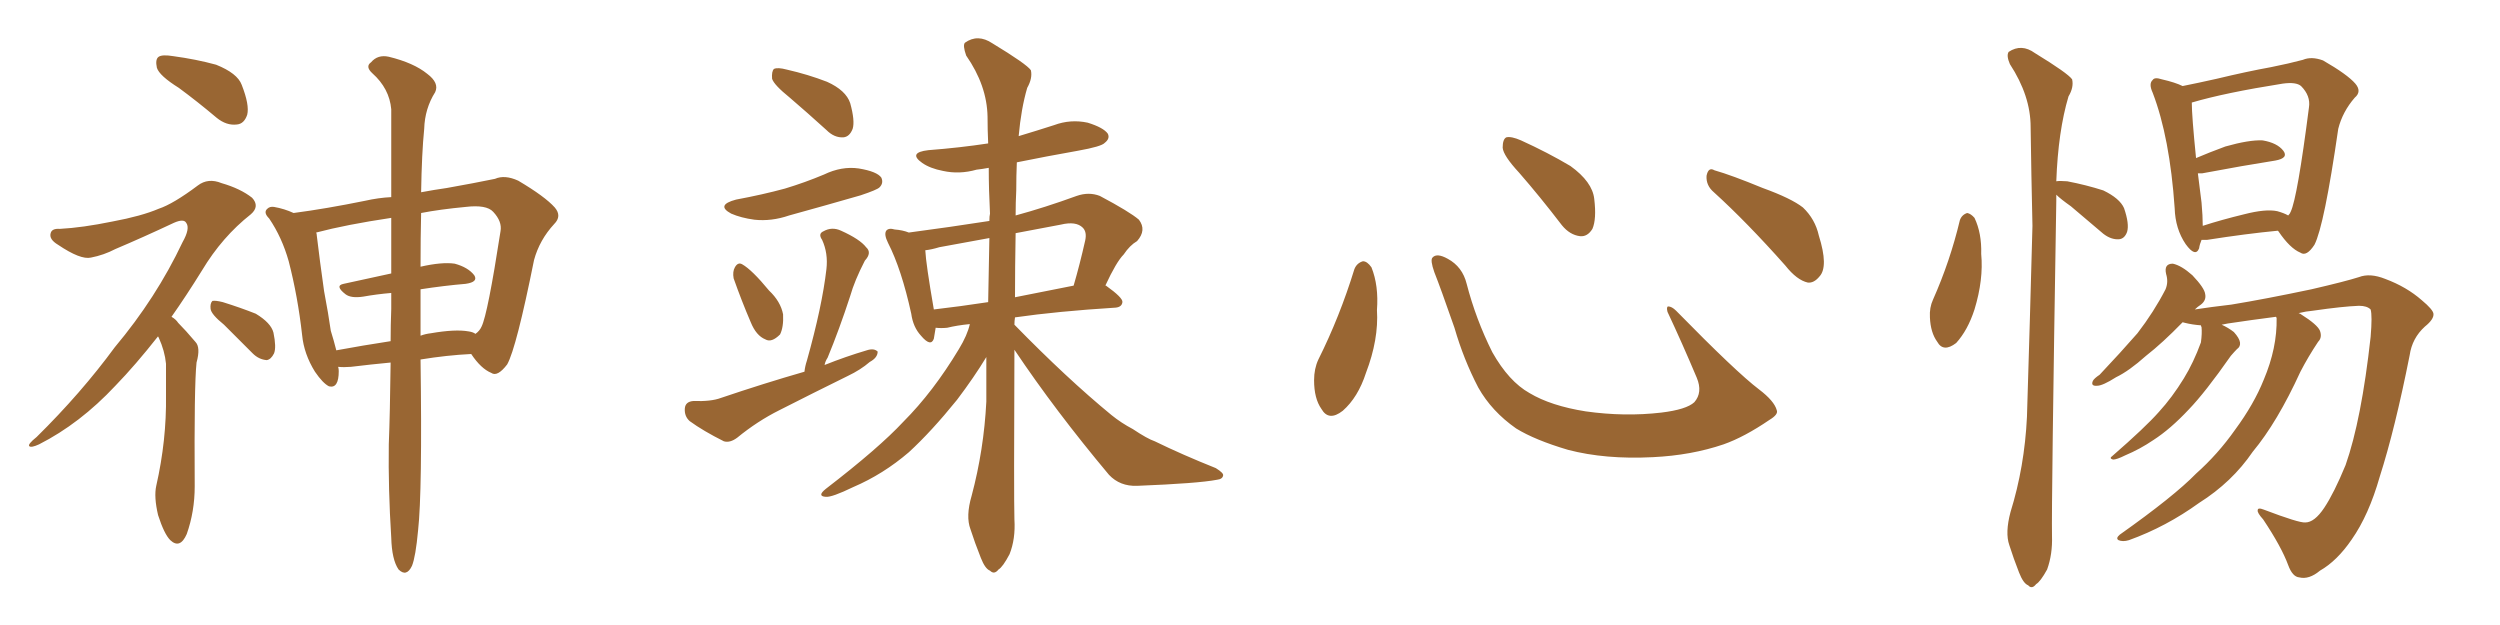 <svg xmlns="http://www.w3.org/2000/svg" xmlns:xlink="http://www.w3.org/1999/xlink" width="600" height="150"><path fill="#996633" padding="10" d="M42.92 21.09L42.92 21.09Q38.23 18.16 37.65 16.26L37.65 16.26Q37.21 14.21 38.09 13.62L38.09 13.62Q38.96 13.04 41.60 13.48L41.60 13.48Q47.02 14.21 51.86 15.53L51.86 15.53Q56.98 17.58 58.01 20.36L58.01 20.36Q59.91 25.20 59.33 27.54L59.33 27.54Q58.59 29.74 56.84 29.88L56.84 29.88Q54.35 30.18 52.00 28.27L52.00 28.27Q47.31 24.32 42.92 21.09ZM37.94 80.71L37.94 80.71Q32.52 87.60 27.69 92.58L27.69 92.58Q19.19 101.66 9.38 106.64L9.38 106.64Q7.47 107.52 7.03 107.08L7.03 107.08Q6.59 106.64 8.79 104.88L8.79 104.88Q19.48 94.34 27.54 83.35L27.54 83.35Q37.50 71.48 43.80 58.15L43.80 58.15Q45.70 54.79 44.68 53.47L44.68 53.47Q44.09 52.44 41.75 53.47L41.75 53.47Q34.28 56.98 27.69 59.77L27.69 59.77Q24.90 61.23 21.83 61.82L21.83 61.82Q19.34 62.40 13.92 58.74L13.92 58.74Q11.72 57.42 12.16 55.96L12.16 55.96Q12.45 54.79 14.36 54.93L14.36 54.93Q19.78 54.64 26.95 53.17L26.95 53.17Q33.98 51.86 38.09 50.10L38.09 50.10Q41.60 48.93 47.46 44.53L47.46 44.53Q49.95 42.63 53.17 43.95L53.17 43.95Q57.71 45.26 60.50 47.46L60.50 47.46Q62.40 49.51 60.21 51.42L60.21 51.42Q53.32 56.84 48.49 64.89L48.49 64.89Q44.68 71.04 41.16 76.03L41.16 76.03Q42.19 76.61 42.77 77.49L42.77 77.49Q44.53 79.25 46.88 82.03L46.88 82.03Q48.19 83.35 47.17 87.01L47.17 87.01Q46.58 92.43 46.73 116.75L46.73 116.75Q46.73 122.75 44.82 128.17L44.82 128.17Q43.21 131.84 40.87 129.64L40.87 129.64Q39.40 128.17 37.94 123.63L37.94 123.63Q36.91 119.24 37.50 116.60L37.50 116.60Q39.99 105.62 39.84 94.92L39.84 94.92Q39.84 91.26 39.84 87.30L39.84 87.30Q39.55 84.23 38.09 81.01L38.09 81.01Q37.94 80.86 37.94 80.71ZM53.76 77.93L53.76 77.93Q50.68 75.44 50.54 74.12L50.54 74.12Q50.39 72.80 50.98 72.22L50.98 72.22Q51.71 72.07 53.47 72.51L53.47 72.51Q57.71 73.83 61.38 75.29L61.38 75.29Q65.04 77.49 65.63 79.83L65.63 79.83Q66.36 83.35 65.77 84.81L65.77 84.81Q65.04 86.28 64.01 86.43L64.01 86.43Q62.11 86.28 60.64 84.81L60.64 84.81Q56.98 81.15 53.76 77.93ZM93.75 87.01L93.75 87.01Q89.06 87.45 84.23 88.04L84.23 88.04Q82.47 88.18 81.15 88.04L81.15 88.04Q81.30 88.48 81.30 89.06L81.30 89.06Q81.30 93.31 78.96 92.72L78.96 92.72Q77.49 91.99 75.59 89.21L75.59 89.21Q72.95 84.96 72.51 80.42L72.51 80.42Q71.48 71.19 69.29 62.70L69.29 62.70Q67.68 56.98 64.60 52.44L64.60 52.44Q63.13 50.98 64.16 50.10L64.16 50.10Q64.75 49.51 65.77 49.66L65.77 49.66Q68.26 50.10 70.46 51.12L70.46 51.12Q78.22 50.10 87.60 48.19L87.60 48.19Q90.82 47.46 93.90 47.31L93.90 47.31Q93.90 34.28 93.90 26.22L93.90 26.22Q93.46 21.24 89.36 17.58L89.36 17.58Q87.60 15.97 89.06 14.94L89.06 14.94Q90.67 13.04 93.31 13.62L93.31 13.62Q99.32 15.09 102.54 17.72L102.54 17.72Q105.47 19.92 104.44 22.12L104.44 22.12Q101.95 26.07 101.81 30.91L101.81 30.91Q101.22 36.77 101.07 46.14L101.07 46.14Q104.15 45.56 107.23 45.12L107.23 45.12Q113.82 43.95 118.80 42.92L118.80 42.92Q121.14 41.89 124.37 43.36L124.37 43.36Q130.81 47.17 133.15 49.80L133.15 49.80Q134.91 51.86 133.01 53.76L133.01 53.76Q129.49 57.57 128.17 62.40L128.17 62.40L128.17 62.40Q123.93 83.50 121.73 87.45L121.73 87.45Q119.38 90.53 117.92 89.50L117.92 89.50Q115.43 88.48 113.09 84.96L113.09 84.96Q107.23 85.25 100.93 86.28L100.93 86.28Q101.37 118.07 100.34 127.29L100.34 127.29Q99.76 133.59 98.88 135.79L98.88 135.79Q97.56 138.57 95.65 136.67L95.65 136.67Q94.04 134.33 93.90 129.05L93.90 129.05Q93.16 117.33 93.31 106.64L93.31 106.64Q93.60 99.32 93.75 87.01ZM100.93 69.43L100.93 69.43Q100.93 74.71 100.93 80.57L100.93 80.57Q102.10 80.13 103.42 79.98L103.42 79.98Q109.28 78.96 112.50 79.54L112.50 79.54Q113.53 79.69 114.11 80.13L114.11 80.13Q115.14 79.39 115.58 78.37L115.58 78.37Q117.04 75.44 120.12 55.52L120.12 55.52Q120.56 53.17 118.36 50.83L118.36 50.83Q116.75 49.07 111.77 49.66L111.77 49.66Q105.62 50.24 101.07 51.12L101.07 51.12Q100.93 56.98 100.93 64.01L100.93 64.01Q106.05 62.84 109.13 63.28L109.13 63.28Q112.35 64.16 113.82 66.06L113.82 66.06Q114.84 67.68 111.77 68.12L111.77 68.12Q106.64 68.55 100.93 69.43ZM93.90 65.63L93.90 65.63L93.90 65.63Q93.90 58.45 93.90 52.29L93.90 52.29Q83.06 53.91 75.88 55.81L75.88 55.81Q76.03 56.10 76.03 56.54L76.03 56.54Q76.76 62.70 77.78 69.87L77.78 69.87Q78.81 75.29 79.39 79.39L79.39 79.39Q80.13 81.74 80.71 84.08L80.71 84.08Q87.01 82.91 93.75 81.88L93.75 81.88Q93.75 78.08 93.90 74.12L93.90 74.12Q93.90 72.07 93.90 70.31L93.90 70.31Q90.38 70.61 87.16 71.19L87.16 71.19Q84.23 71.63 82.91 70.61L82.91 70.61Q80.27 68.55 82.47 68.12L82.47 68.12Q88.04 66.94 93.90 65.63ZM189.55 23.44L189.55 23.44Q185.74 20.36 185.30 18.90L185.30 18.90Q185.16 17.14 185.74 16.55L185.74 16.55Q186.62 16.11 188.82 16.70L188.82 16.70Q193.95 17.87 198.49 19.63L198.49 19.63Q203.03 21.68 204.05 24.76L204.05 24.76Q205.22 29.00 204.64 30.91L204.64 30.91Q203.91 32.81 202.44 32.96L202.44 32.96Q200.24 33.11 198.34 31.20L198.34 31.20Q193.65 26.95 189.55 23.44ZM176.66 47.90L176.66 47.90Q182.96 46.73 188.38 45.26L188.38 45.26Q193.21 43.80 197.75 41.89L197.75 41.89Q202.00 39.84 206.10 40.43L206.10 40.43Q210.50 41.16 211.52 42.63L211.52 42.63Q212.11 43.95 211.08 44.97L211.08 44.97Q210.50 45.56 206.54 46.88L206.54 46.88Q197.90 49.37 189.40 51.71L189.40 51.71Q185.16 53.17 181.05 52.73L181.05 52.73Q177.83 52.29 175.49 51.27L175.49 51.27Q171.68 49.22 176.66 47.90ZM176.07 66.80L176.07 66.80Q175.78 65.19 176.37 64.16L176.37 64.16Q177.10 62.84 178.13 63.43L178.13 63.43Q180.47 64.75 184.57 69.73L184.57 69.73Q187.35 72.36 187.94 75.44L187.94 75.44Q188.09 78.52 187.21 80.27L187.21 80.27Q185.16 82.32 183.69 81.45L183.69 81.45Q181.49 80.57 180.18 77.34L180.18 77.34Q177.98 72.22 176.07 66.80ZM193.07 89.21L193.07 89.21Q193.21 87.89 193.65 86.57L193.65 86.57Q197.31 73.54 198.34 64.60L198.34 64.60Q198.78 60.79 197.31 57.57L197.31 57.57Q196.29 56.10 197.61 55.52L197.61 55.52Q199.66 54.35 201.86 55.37L201.86 55.37Q206.40 57.42 207.86 59.33L207.86 59.33Q209.33 60.64 207.57 62.55L207.57 62.55Q205.08 67.38 204.05 71.04L204.05 71.04Q201.42 79.10 198.63 85.84L198.63 85.84Q198.05 86.72 197.90 87.60L197.90 87.60Q203.03 85.55 208.01 84.08L208.01 84.08Q209.77 83.50 210.64 84.38L210.64 84.38Q210.64 85.84 208.74 86.87L208.74 86.87Q206.54 88.77 203.47 90.23L203.47 90.23Q195.12 94.34 187.06 98.44L187.06 98.44Q181.79 101.07 176.95 105.03L176.95 105.03Q175.20 106.35 173.73 105.91L173.73 105.91Q168.75 103.42 165.53 101.07L165.53 101.07Q164.21 99.90 164.36 98.00L164.36 98.00Q164.50 96.39 166.41 96.24L166.41 96.24Q170.65 96.39 173.00 95.51L173.00 95.51Q183.40 91.99 193.07 89.21ZM243.46 83.94L243.46 83.94Q243.31 119.24 243.46 124.66L243.46 124.66Q243.75 129.35 242.29 133.01L242.29 133.01Q240.67 136.08 239.65 136.67L239.65 136.67Q238.62 137.99 237.60 136.96L237.60 136.96Q236.43 136.52 235.40 133.89L235.40 133.89Q233.94 130.22 232.91 127.00L232.91 127.00Q231.74 123.93 233.20 118.95L233.20 118.95Q236.13 107.96 236.72 96.39L236.72 96.39Q236.72 90.67 236.72 85.69L236.72 85.69Q233.79 90.53 229.69 95.95L229.69 95.95Q223.54 103.56 218.12 108.54L218.12 108.54Q211.96 113.82 204.79 116.89L204.79 116.89Q199.66 119.38 198.19 119.24L198.19 119.24Q196.00 119.09 198.19 117.33L198.19 117.33Q210.94 107.52 216.80 101.22L216.80 101.22Q223.97 94.04 230.13 83.79L230.13 83.79Q232.18 80.42 232.76 77.78L232.76 77.78Q229.69 78.08 227.34 78.66L227.34 78.66Q225.88 78.81 224.56 78.66L224.56 78.66Q224.27 80.27 224.12 81.30L224.12 81.30Q223.39 83.35 221.04 80.57L221.04 80.57Q219.14 78.52 218.70 75.29L218.70 75.29Q216.36 64.60 213.13 58.30L213.13 58.30Q212.11 56.25 212.70 55.37L212.70 55.37Q213.28 54.64 214.75 55.08L214.75 55.08Q216.65 55.22 218.12 55.81L218.12 55.81Q228.08 54.49 237.45 53.03L237.45 53.03Q237.45 51.86 237.60 51.27L237.60 51.27Q237.30 45.56 237.30 40.28L237.30 40.28Q235.69 40.58 234.38 40.72L234.38 40.72Q230.27 41.89 226.32 41.02L226.32 41.02Q223.24 40.43 221.34 39.11L221.34 39.11Q217.82 36.62 222.80 36.04L222.80 36.04Q230.42 35.45 237.16 34.42L237.16 34.42Q237.01 31.05 237.01 27.98L237.01 27.98Q236.87 20.51 231.88 13.33L231.88 13.33Q231.01 10.84 231.59 10.25L231.59 10.25Q234.67 8.06 238.18 10.40L238.18 10.40Q246.39 15.38 247.41 16.85L247.41 16.85Q247.85 18.75 246.53 21.09L246.53 21.09Q245.07 26.07 244.48 32.67L244.48 32.67Q248.88 31.35 252.98 30.03L252.98 30.03Q256.93 28.56 261.04 29.44L261.04 29.44Q264.84 30.62 265.87 32.08L265.87 32.08Q266.46 33.25 265.14 34.28L265.14 34.28Q264.40 35.16 258.69 36.18L258.69 36.18Q251.22 37.50 244.04 38.96L244.04 38.96Q243.90 42.19 243.90 45.70L243.90 45.70Q243.75 48.63 243.75 51.71L243.75 51.71Q250.78 49.80 258.40 47.02L258.40 47.02Q261.33 46.00 263.96 47.02L263.96 47.02Q271.14 50.83 273.34 52.73L273.34 52.73Q275.24 55.22 272.90 57.86L272.90 57.86Q271.14 58.89 269.68 61.08L269.68 61.08Q267.92 62.84 265.28 68.55L265.28 68.55Q265.43 68.55 265.43 68.55L265.43 68.55Q269.53 71.48 269.38 72.51L269.38 72.51Q269.24 73.68 267.77 73.83L267.77 73.83Q253.71 74.71 243.60 76.17L243.60 76.17Q243.46 77.05 243.46 77.93L243.46 77.93Q256.05 90.82 266.75 99.61L266.75 99.61Q269.09 101.51 271.88 102.98L271.88 102.98Q275.39 105.32 277.15 105.91L277.15 105.91Q283.74 109.13 291.80 112.35L291.80 112.35Q293.70 113.53 293.55 114.11L293.55 114.11Q293.41 114.99 292.09 115.14L292.09 115.14Q287.55 116.02 272.90 116.60L272.90 116.60Q268.80 116.75 266.16 113.96L266.16 113.96Q253.27 98.58 243.46 83.94ZM237.16 72.51L237.16 72.51Q237.30 64.60 237.45 57.13L237.45 57.13Q231.15 58.30 225.44 59.33L225.44 59.33Q223.54 59.91 222.07 60.06L222.07 60.06Q222.22 63.28 224.12 74.27L224.12 74.27Q230.42 73.54 237.16 72.51ZM243.75 55.96L243.75 55.96L243.75 55.96Q243.60 64.16 243.60 71.34L243.60 71.34Q250.20 70.02 257.67 68.55L257.67 68.55Q259.13 63.57 260.45 57.71L260.45 57.71Q260.89 55.66 259.86 54.64L259.86 54.64Q258.25 53.03 254.59 53.91L254.59 53.91Q249.02 54.93 243.75 55.96ZM325.05 64.60L325.05 64.60Q325.63 63.13 327.10 62.70L327.10 62.70Q328.13 62.70 329.15 64.16L329.15 64.16Q330.91 68.55 330.47 74.41L330.47 74.41Q330.91 81.45 327.83 89.50L327.83 89.50Q325.93 95.36 322.27 98.58L322.27 98.58Q318.90 101.22 317.14 98.14L317.14 98.14Q315.38 95.65 315.38 91.26L315.38 91.26Q315.38 88.48 316.41 86.28L316.41 86.28Q321.53 76.03 325.05 64.60ZM426.42 98.44L426.42 98.44Q426.86 99.46 424.66 100.78L424.66 100.78Q418.65 104.88 413.67 106.64L413.67 106.64Q405.91 109.28 396.68 109.72L396.68 109.72Q385.25 110.30 376.32 107.96L376.32 107.96Q368.41 105.62 363.87 102.83L363.87 102.83Q358.01 98.73 354.79 93.02L354.79 93.02Q351.27 86.28 349.07 78.66L349.07 78.66Q345.70 68.99 344.24 65.33L344.24 65.33Q343.21 62.40 343.80 61.82L343.80 61.82Q344.82 60.64 347.46 62.11L347.46 62.11Q350.98 64.01 352.00 68.12L352.00 68.12Q354.20 76.61 358.15 84.52L358.15 84.52Q362.11 91.55 367.09 94.34L367.09 94.34Q372.22 97.41 380.57 98.73L380.57 98.73Q389.94 100.05 398.73 99.02L398.73 99.02Q404.74 98.29 406.64 96.53L406.64 96.53Q408.69 94.19 407.23 90.67L407.23 90.67Q403.71 82.32 400.20 74.85L400.20 74.85Q399.90 73.68 400.34 73.54L400.34 73.54Q401.22 73.54 402.25 74.56L402.25 74.56Q416.75 89.36 422.17 93.46L422.17 93.46Q425.83 96.24 426.42 98.44ZM364.60 41.46L364.60 41.46Q360.79 37.35 360.64 35.45L360.64 35.45Q360.64 33.40 361.52 32.96L361.52 32.96Q362.70 32.67 365.04 33.69L365.04 33.69Q371.48 36.62 376.90 39.84L376.90 39.84Q382.18 43.65 382.62 47.75L382.62 47.75Q383.20 52.59 382.18 54.93L382.18 54.93Q381.01 56.84 379.25 56.69L379.25 56.69Q376.76 56.40 374.85 54.05L374.85 54.05Q369.58 47.17 364.60 41.46ZM411.33 46.14L411.33 46.14L411.33 46.14Q409.42 44.53 409.57 42.19L409.57 42.19Q410.01 39.99 411.47 40.87L411.47 40.87Q415.58 42.04 423.05 45.12L423.05 45.12Q429.93 47.61 432.71 49.80L432.71 49.80Q435.64 52.59 436.52 56.54L436.52 56.54Q438.87 64.01 436.67 66.36L436.67 66.36Q435.35 67.97 433.89 67.82L433.89 67.82Q431.25 67.24 428.47 63.72L428.47 63.72Q419.24 53.32 411.33 46.14ZM470.36 52.88L470.36 52.88Q470.80 51.56 472.12 51.12L472.12 51.12Q473.00 51.27 473.88 52.29L473.88 52.29Q475.63 55.96 475.49 60.94L475.49 60.94Q476.07 67.09 473.88 74.27L473.88 74.27Q472.27 79.25 469.48 82.32L469.48 82.32Q466.41 84.67 464.94 82.03L464.94 82.03Q463.33 79.83 463.18 76.17L463.18 76.17Q463.04 73.83 463.92 71.92L463.92 71.92Q468.02 62.70 470.36 52.88ZM493.51 46.73L493.51 46.73Q493.51 47.31 493.51 48.19L493.51 48.19Q492.33 120.70 492.48 128.61L492.48 128.61Q492.63 133.01 491.31 136.67L491.31 136.67Q489.70 139.60 488.67 140.19L488.67 140.19Q487.65 141.50 486.77 140.48L486.77 140.48Q485.60 140.04 484.57 137.40L484.57 137.40Q483.25 134.03 482.23 130.81L482.23 130.81Q481.20 127.88 482.52 122.90L482.52 122.90Q485.89 112.06 486.47 100.05L486.47 100.05Q487.21 76.17 487.79 54.20L487.79 54.20Q487.50 41.60 487.35 30.47L487.35 30.47Q487.35 23.00 482.37 15.38L482.37 15.38Q481.49 13.33 482.08 12.45L482.08 12.45Q485.16 10.40 488.38 12.74L488.38 12.74Q496.29 17.58 497.31 19.04L497.31 19.04Q497.75 20.95 496.44 23.14L496.44 23.14Q493.95 31.49 493.51 43.51L493.51 43.51Q494.24 43.36 496.14 43.51L496.14 43.51Q500.68 44.38 504.79 45.70L504.79 45.70Q508.74 47.61 509.77 49.95L509.77 49.95Q511.08 53.76 510.50 55.66L510.50 55.66Q509.91 57.28 508.59 57.42L508.59 57.42Q506.69 57.57 504.79 56.10L504.79 56.10Q500.68 52.59 497.02 49.51L497.02 49.51Q494.53 47.75 493.51 46.73ZM528.37 57.57L528.37 57.57Q527.93 58.59 527.78 59.62L527.78 59.62Q526.90 61.82 524.56 58.59L524.56 58.59Q522.07 54.93 521.92 49.95L521.92 49.95Q520.75 32.96 516.65 22.27L516.65 22.27Q515.63 20.07 516.65 19.19L516.65 19.19Q517.09 18.46 518.85 19.04L518.85 19.04Q522.07 19.78 523.83 20.65L523.83 20.65Q527.49 19.92 532.03 18.90L532.03 18.90Q539.36 17.14 545.07 16.11L545.07 16.11Q549.46 15.23 552.69 14.36L552.69 14.36Q554.74 13.48 557.52 14.50L557.52 14.50Q563.38 17.87 565.28 20.07L565.28 20.07Q566.89 21.97 565.14 23.44L565.14 23.44Q562.21 26.81 561.18 30.91L561.18 30.91L561.18 30.91Q557.81 54.20 555.47 58.74L555.47 58.74Q553.56 61.67 552.10 60.64L552.10 60.64Q549.61 59.62 546.83 55.52L546.83 55.52Q546.68 55.37 546.68 55.37L546.68 55.37Q539.06 56.10 529.69 57.57L529.69 57.57Q528.96 57.57 528.37 57.57ZM546.53 50.68L546.53 50.68Q548.14 51.12 549.17 51.71L549.17 51.71Q549.61 51.27 549.76 50.83L549.76 50.83Q551.37 47.46 554.15 25.78L554.15 25.78Q554.59 23.00 552.25 20.65L552.25 20.65Q551.07 19.63 547.85 20.07L547.85 20.07Q533.94 22.27 526.03 24.61L526.03 24.61Q526.03 27.83 527.05 37.94L527.05 37.94Q530.13 36.62 534.08 35.16L534.08 35.16Q539.79 33.54 543.02 33.69L543.02 33.69Q546.53 34.28 548.00 36.18L548.00 36.18Q549.32 37.94 546.09 38.53L546.09 38.53Q538.62 39.70 528.52 41.60L528.52 41.60Q527.93 41.60 527.49 41.60L527.49 41.60Q527.93 44.97 528.37 48.63L528.37 48.63Q528.66 51.86 528.66 54.20L528.66 54.20Q533.20 52.73 538.62 51.42L538.62 51.42Q543.75 50.10 546.53 50.68ZM546.24 76.03L546.24 76.03L546.24 76.03Q540.53 76.76 534.67 77.64L534.67 77.64Q533.79 77.78 533.20 77.93L533.20 77.93Q534.81 78.66 536.13 79.69L536.13 79.69Q537.45 81.15 537.60 82.18L537.60 82.18Q537.74 83.20 536.87 83.79L536.87 83.79Q536.28 84.38 535.40 85.40L535.40 85.40Q529.25 94.19 525.29 98.29L525.29 98.29Q520.90 102.98 516.80 105.62L516.80 105.62Q513.57 107.81 510.06 109.28L510.06 109.28Q508.01 110.30 507.13 110.30L507.13 110.30Q506.10 110.01 506.98 109.42L506.98 109.42Q514.89 102.54 518.12 98.88L518.12 98.88Q521.34 95.36 524.12 90.82L524.12 90.82Q526.46 87.01 528.22 82.18L528.22 82.18Q528.52 79.98 528.37 78.52L528.37 78.52Q528.22 78.22 528.22 78.08L528.22 78.08Q526.17 77.93 524.41 77.49L524.41 77.49Q523.97 77.34 523.83 77.34L523.83 77.34Q518.99 82.32 515.04 85.40L515.04 85.40Q510.94 89.06 507.86 90.53L507.86 90.53Q504.64 92.58 503.32 92.58L503.32 92.58Q501.71 92.72 502.29 91.41L502.29 91.41Q502.59 90.82 503.91 89.94L503.91 89.94Q509.03 84.52 512.99 79.98L512.99 79.98Q516.94 74.85 519.73 69.43L519.73 69.43Q520.46 67.68 519.87 65.77L519.87 65.77Q519.29 63.28 521.48 63.28L521.48 63.28Q523.54 63.72 526.17 66.06L526.17 66.06Q529.10 69.14 529.25 70.61L529.25 70.61Q529.54 72.07 528.22 73.10L528.22 73.10Q527.34 73.68 526.76 74.27L526.76 74.27Q530.57 73.68 535.55 73.10L535.55 73.10Q543.60 71.78 554.74 69.43L554.74 69.43Q562.94 67.53 566.16 66.50L566.16 66.50Q568.80 65.48 572.46 66.94L572.46 66.94Q577.59 68.85 581.25 72.07L581.25 72.07Q583.89 74.27 584.03 75.29L584.03 75.29Q584.18 76.61 581.98 78.37L581.98 78.37Q578.91 81.15 578.32 85.25L578.32 85.25Q574.80 102.98 571.14 114.40L571.14 114.40Q568.51 123.63 564.40 129.49L564.40 129.49Q560.89 134.62 556.79 136.96L556.79 136.96Q554.15 139.16 551.81 138.57L551.81 138.57Q550.20 138.43 549.17 135.64L549.17 135.64Q547.56 131.25 543.16 124.66L543.16 124.66Q541.70 123.05 541.85 122.46L541.85 122.46Q541.85 121.73 543.31 122.31L543.31 122.31Q551.81 125.54 553.27 125.39L553.27 125.39Q555.47 125.39 557.81 121.88L557.81 121.88Q560.16 118.36 562.94 111.62L562.94 111.62Q566.75 100.78 568.95 80.86L568.95 80.86Q569.38 75.73 568.95 74.27L568.95 74.27Q568.07 73.39 566.16 73.39L566.16 73.39Q562.21 73.54 555.18 74.56L555.18 74.56Q553.42 74.71 551.66 75.15L551.66 75.15Q552.10 75.29 552.25 75.44L552.25 75.44Q556.20 77.93 556.79 79.39L556.79 79.39Q557.37 81.01 556.35 82.03L556.35 82.03Q554.00 85.55 552.10 89.21L552.10 89.21Q546.53 101.37 540.67 108.40L540.67 108.40Q535.69 115.72 527.78 120.70L527.78 120.70Q519.87 126.42 510.94 129.64L510.94 129.64Q509.47 130.08 508.45 129.64L508.45 129.64Q507.71 129.20 508.74 128.32L508.74 128.32Q521.78 119.09 527.05 113.67L527.05 113.67Q532.32 108.98 536.43 103.13L536.43 103.13Q540.97 96.97 543.31 91.11L543.31 91.11Q546.53 83.50 546.39 76.32L546.39 76.32Q546.24 76.03 546.24 76.03Z"/></svg>